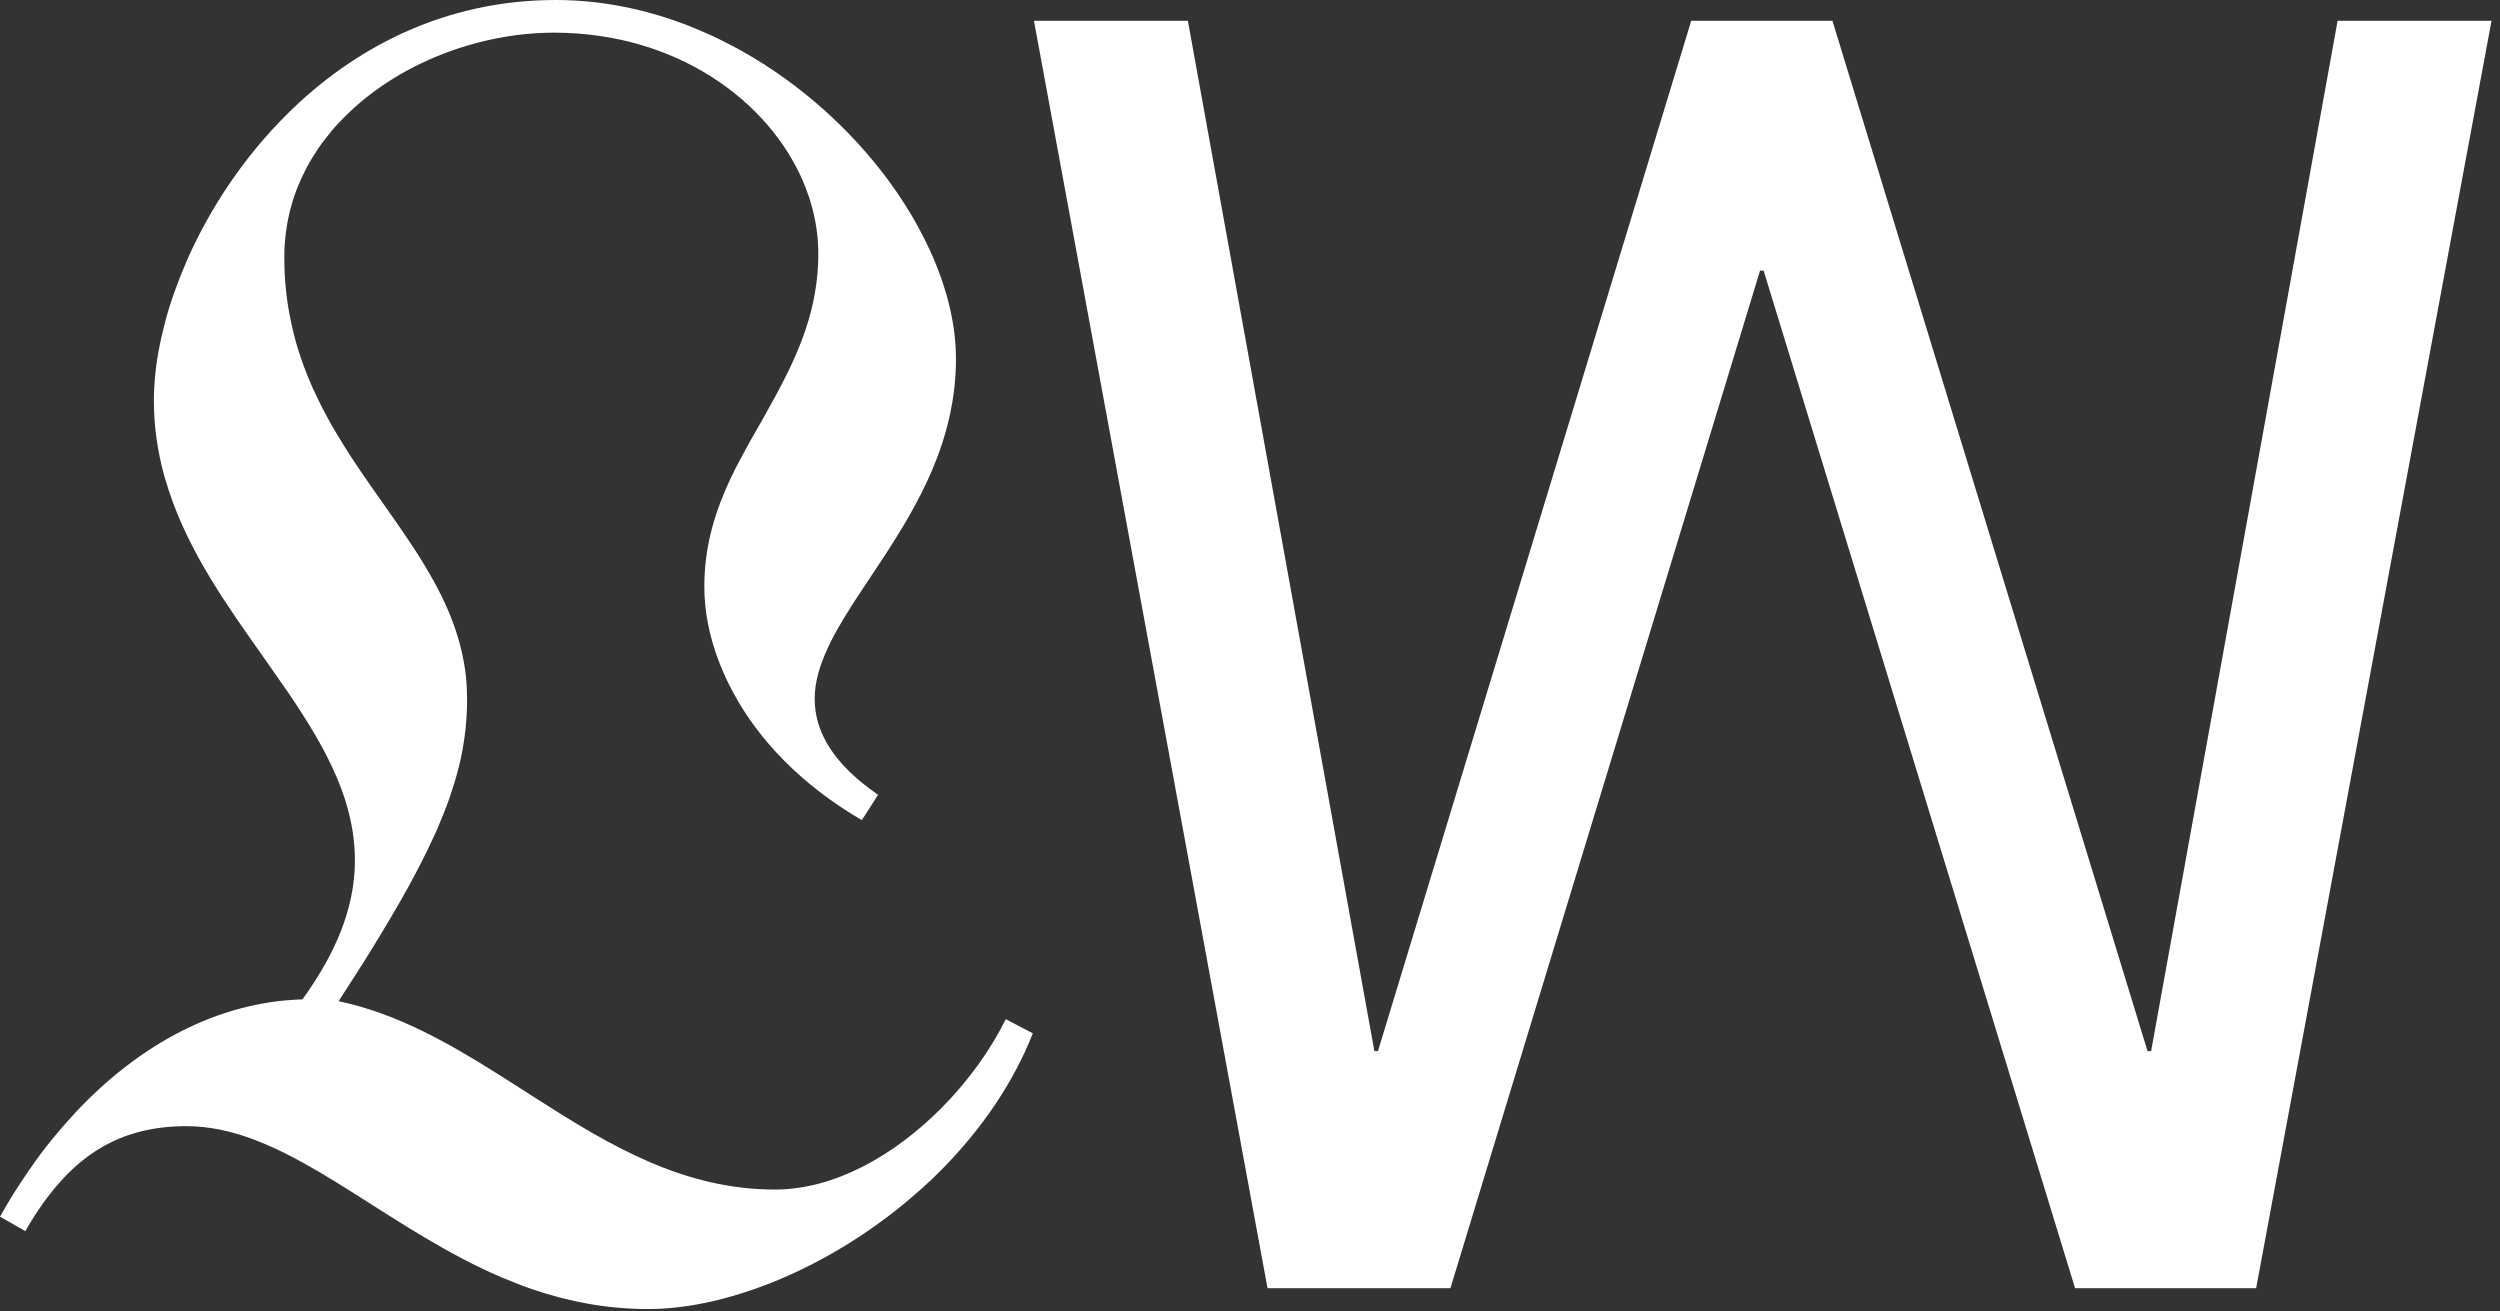 <?xml version="1.0" encoding="UTF-8"?><svg version="1.1" width="246px" height="129px" viewBox="0 0 246.0 129.0" xmlns="http://www.w3.org/2000/svg" xmlns:xlink="http://www.w3.org/1999/xlink"><rect x="0" y="0" width="246.0" height="129.0" fill="#333333" stroke="none"/><defs><clipPath id="i0"><path d="M15.144,0 L33.496,101.376 L33.852,101.376 L64.674,0 L78.571,0 L109.572,101.376 L109.929,101.376 L128.279,0 L143.424,0 L120.262,124.716 L102.445,124.716 L71.8,24.587 L71.445,24.587 L40.979,124.716 L22.984,124.716 L0,0 L15.144,0 Z"></path></clipPath><clipPath id="i1"><path d="M54.693,0 C59.294,0 63.766,0.958 67.937,2.605 C68.237,2.735 68.536,2.854 68.836,2.984 C69.425,3.224 70.013,3.493 70.582,3.763 C70.872,3.912 71.161,4.052 71.451,4.202 C72.019,4.481 72.588,4.781 73.137,5.1 C78.826,8.314 83.737,12.785 87.38,17.696 C87.659,18.075 87.928,18.454 88.198,18.843 C88.707,19.582 89.176,20.32 89.625,21.059 C89.865,21.468 90.104,21.877 90.324,22.297 C92.719,26.638 94.067,31.14 94.067,35.291 C94.067,43.286 90.374,49.614 86.791,55.073 C86.461,55.562 86.142,56.051 85.823,56.53 C85.723,56.69 85.613,56.859 85.503,57.019 C85.284,57.329 85.074,57.648 84.874,57.957 C84.775,58.117 84.675,58.277 84.565,58.436 C84.256,58.895 83.956,59.355 83.677,59.804 C83.687,59.814 83.677,59.814 83.677,59.814 C83.377,60.263 83.108,60.712 82.848,61.151 C82.858,61.161 82.858,61.161 82.848,61.161 C82.309,62.049 81.84,62.908 81.451,63.766 C81.451,63.766 81.461,63.776 81.451,63.776 C80.653,65.483 80.164,67.129 80.164,68.766 C80.164,69.525 80.263,70.303 80.493,71.082 C81.052,73.028 82.369,75.014 84.805,77.01 C85.294,77.409 85.823,77.809 86.401,78.208 L84.805,80.703 C81.79,78.946 79.255,76.96 77.149,74.835 C75.044,72.709 73.387,70.453 72.159,68.167 C71.89,67.658 71.63,67.159 71.391,66.65 L71.391,66.64 C71.161,66.131 70.951,65.632 70.752,65.123 C69.774,62.588 69.305,60.073 69.305,57.738 C69.305,53.606 70.423,50.182 71.94,46.969 C72.249,46.33 72.568,45.701 72.908,45.082 C73.077,44.763 73.247,44.454 73.417,44.134 C73.756,43.505 74.105,42.897 74.465,42.278 C74.475,42.278 74.475,42.278 74.465,42.268 C74.644,41.948 74.824,41.639 75.004,41.33 C75.842,39.833 76.69,38.315 77.469,36.738 C77.778,36.1 78.078,35.461 78.357,34.812 C79.625,31.868 80.523,28.664 80.523,24.951 C80.523,23.255 80.263,21.558 79.764,19.901 C79.665,19.572 79.565,19.243 79.435,18.913 C79.325,18.584 79.195,18.255 79.056,17.935 C79.046,17.935 79.046,17.935 79.056,17.925 C75.622,9.841 66.48,3.214 54.514,3.214 C47.108,3.214 39.133,6.228 33.894,11.518 C33.754,11.657 33.614,11.797 33.484,11.937 C33.205,12.216 32.945,12.506 32.696,12.805 C32.576,12.955 32.456,13.105 32.327,13.264 C31.957,13.713 31.608,14.173 31.279,14.652 C31.069,14.981 30.86,15.31 30.66,15.64 C30.45,15.969 30.271,16.308 30.091,16.648 C29.832,17.167 29.582,17.696 29.352,18.245 C29.203,18.594 29.073,18.963 28.943,19.332 C28.324,21.189 27.975,23.195 27.975,25.311 C27.975,25.95 27.995,26.578 28.025,27.187 C28.065,27.736 28.105,28.265 28.165,28.794 C28.275,29.742 28.424,30.67 28.614,31.569 C28.714,32.048 28.824,32.527 28.943,32.996 C29.013,33.255 29.083,33.525 29.153,33.774 C29.303,34.293 29.462,34.802 29.632,35.301 C29.812,35.81 29.991,36.299 30.181,36.778 C30.37,37.257 30.57,37.737 30.78,38.206 C30.999,38.675 31.219,39.144 31.448,39.603 C31.628,39.982 31.828,40.352 32.027,40.721 C32.107,40.881 32.187,41.04 32.277,41.19 C32.476,41.559 32.676,41.918 32.886,42.268 C33.145,42.707 33.405,43.146 33.674,43.575 C33.934,43.994 34.193,44.414 34.462,44.833 C35.85,46.959 37.317,48.985 38.724,51.001 L39.473,52.079 C39.902,52.707 40.331,53.346 40.75,53.985 C41.11,54.534 41.459,55.083 41.788,55.642 C42.996,57.638 44.044,59.684 44.782,61.85 C45.291,63.337 45.661,64.884 45.84,66.511 C45.85,66.561 45.86,66.61 45.86,66.66 C45.92,67.349 45.96,68.048 45.96,68.766 C45.96,70.722 45.771,72.639 45.341,74.645 L45.341,74.655 C45.062,75.902 44.693,77.19 44.224,78.537 C44.134,78.807 44.034,79.086 43.924,79.366 C43.715,79.914 43.485,80.473 43.245,81.042 C43.136,81.332 43.006,81.631 42.866,81.931 C42.597,82.51 42.317,83.118 42.018,83.737 C41.259,85.284 40.381,86.951 39.353,88.747 C38.734,89.815 38.075,90.943 37.357,92.121 C36.409,93.698 35.351,95.374 34.193,97.161 C33.904,97.61 33.614,98.059 33.315,98.518 L33.325,98.518 C39.041,99.722 44.112,102.61 49.105,105.757 L50.174,106.435 C50.352,106.548 50.53,106.662 50.708,106.776 L52.844,108.144 C59.97,112.697 67.223,117.052 76.251,117.052 C82.17,117.052 88.048,113.639 92.599,109.068 C95.274,106.383 97.48,103.309 98.967,100.285 L101.632,101.682 C99.656,106.682 96.502,111.194 92.699,115.046 C92.1,115.655 91.482,116.254 90.843,116.823 C90.264,117.342 89.675,117.851 89.076,118.35 C84.495,122.142 79.335,125.047 74.295,126.823 C72.918,127.302 71.55,127.712 70.213,128.021 C67.977,128.54 65.802,128.809 63.775,128.809 C59.683,128.809 55.951,128.071 52.468,126.893 C51.929,126.714 51.4,126.514 50.871,126.304 C50.352,126.105 49.833,125.895 49.324,125.686 C49.324,125.686 49.314,125.686 49.314,125.676 C48.036,125.127 46.799,124.528 45.581,123.899 C45.571,123.899 45.571,123.889 45.571,123.889 C35.351,118.559 27.237,110.814 18.354,110.814 C16.607,110.814 14.94,111.014 13.344,111.473 C12.815,111.623 12.286,111.803 11.777,112.022 L11.767,112.022 C9.711,112.87 7.784,114.218 5.978,116.224 L5.978,116.234 C5.669,116.573 5.369,116.913 5.08,117.282 L5.08,117.292 C4.78,117.661 4.481,118.05 4.201,118.45 C4.062,118.659 3.912,118.869 3.762,119.088 C3.473,119.517 3.193,119.957 2.914,120.426 C2.784,120.655 2.644,120.895 2.495,121.144 L0,119.717 C0.219,119.338 0.429,118.959 0.648,118.589 C1.078,117.851 1.537,117.122 2.006,116.414 C2.475,115.695 2.964,114.986 3.453,114.298 C4.191,113.27 4.96,112.282 5.778,111.333 L5.778,111.323 C6.317,110.685 6.866,110.076 7.425,109.477 L7.425,109.467 C13.603,102.88 21.298,98.588 29.752,98.339 C29.991,98.019 30.221,97.7 30.43,97.381 C31.079,96.432 31.638,95.504 32.137,94.606 C34.123,90.983 34.922,87.709 34.922,84.635 C34.922,82.659 34.592,80.763 34.023,78.906 C33.904,78.507 33.764,78.118 33.624,77.729 C33.464,77.28 33.285,76.841 33.095,76.401 C32.816,75.743 32.506,75.084 32.167,74.425 C31.947,73.986 31.718,73.557 31.478,73.128 C31.359,72.908 31.239,72.699 31.109,72.479 C30.86,72.05 30.6,71.621 30.341,71.191 L29.931,70.543 C29.392,69.684 28.824,68.826 28.235,67.968 L28.225,67.958 C27.486,66.89 26.728,65.812 25.969,64.724 C22.376,59.644 18.613,54.374 16.617,48.296 C16.497,47.937 16.388,47.568 16.278,47.208 C16.238,47.058 16.198,46.909 16.148,46.759 C15.509,44.424 15.14,41.978 15.14,39.373 C15.14,38.695 15.17,37.986 15.24,37.267 C15.25,37.257 15.24,37.257 15.24,37.257 C15.38,35.561 15.699,33.774 16.188,31.928 L16.188,31.918 C16.458,30.86 16.787,29.782 17.176,28.704 C17.376,28.165 17.585,27.616 17.795,27.057 C18.015,26.518 18.244,25.97 18.484,25.421 C18.613,25.151 18.743,24.872 18.863,24.592 C19.122,24.043 19.392,23.504 19.671,22.955 C21.797,18.853 24.652,14.821 28.175,11.308 C34.752,4.741 43.695,0 54.693,0 Z"></path></clipPath></defs><g transform="translate(2.842170943040401e-14 -0)"><g transform="translate(101.742 2.046)"><g clip-path="url(#i0)"><polygon points="0,0 143.424,0 143.424,124.716 0,124.716 0,0" stroke="none" fill="#FFFFFF"></polygon></g></g><g clip-path="url(#i1)"><polygon points="0,0 101.632,0 101.632,128.809 0,128.809 0,0" stroke="none" fill="#FFFFFF"></polygon></g></g></svg>